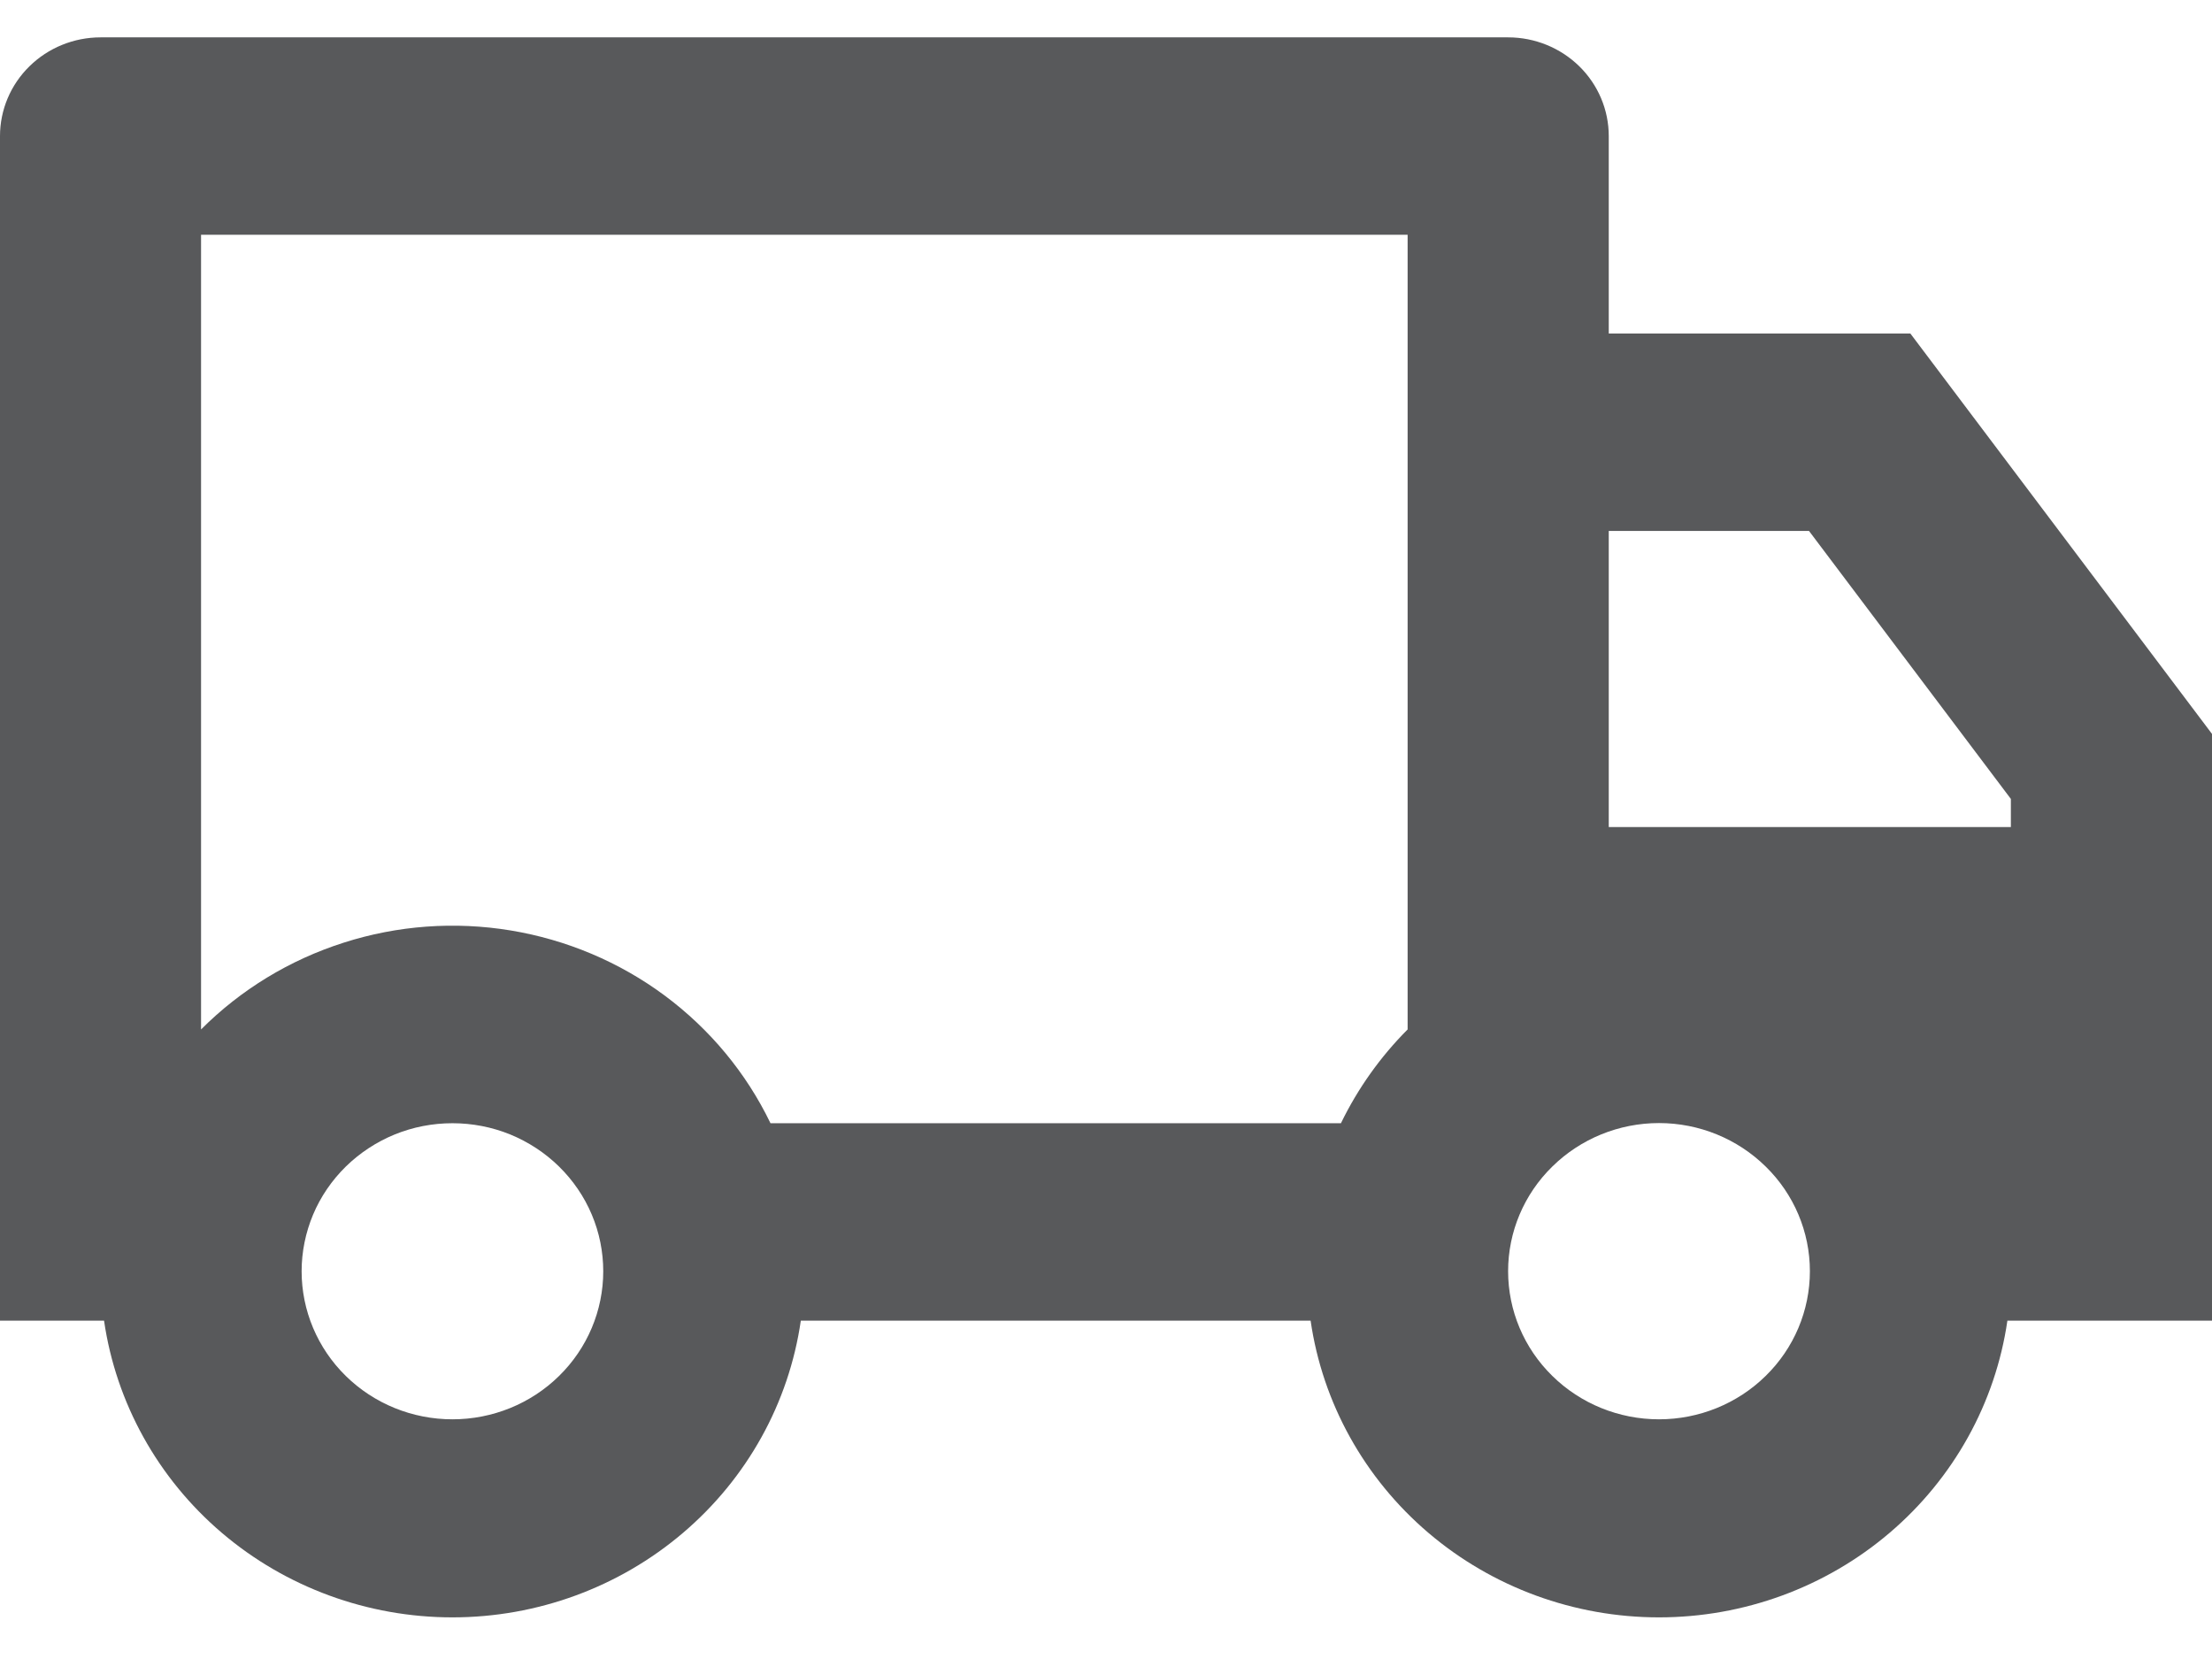 <svg fill="none" viewBox="0 0 28 21" height="21" width="28" xmlns="http://www.w3.org/2000/svg">
  <path fill="#58595B" d="M10.137 16.717C9.986 17.759 9.457 18.713 8.646 19.403C7.836 20.093 6.8 20.473 5.727 20.473C4.655 20.473 3.618 20.093 2.808 19.403C1.998 18.713 1.469 17.759 1.317 16.717H0V1.723C0 1.391 0.134 1.073 0.373 0.839C0.611 0.605 0.935 0.473 1.273 0.473H19.091C19.428 0.473 19.752 0.605 19.991 0.839C20.23 1.073 20.364 1.391 20.364 1.723V4.222H24.182L28 9.29V16.717H25.41C25.259 17.759 24.729 18.713 23.919 19.403C23.109 20.093 22.073 20.473 21 20.473C19.927 20.473 18.891 20.093 18.081 19.403C17.271 18.713 16.741 17.759 16.59 16.717H10.137ZM17.818 2.972H2.545V13.031C3.048 12.527 3.666 12.151 4.349 11.933C5.031 11.714 5.757 11.661 6.465 11.778C7.172 11.895 7.841 12.177 8.414 12.602C8.986 13.027 9.446 13.581 9.753 14.218H16.974C17.188 13.777 17.474 13.376 17.818 13.031V2.972ZM20.364 10.469H25.454V10.113L22.899 6.721H20.364V10.469ZM21 17.966C21.506 17.966 21.992 17.769 22.35 17.417C22.709 17.066 22.91 16.589 22.91 16.091C22.91 15.594 22.709 15.117 22.35 14.766C21.992 14.414 21.506 14.216 21 14.216C20.494 14.216 20.008 14.414 19.65 14.766C19.291 15.117 19.09 15.594 19.09 16.091C19.09 16.589 19.291 17.066 19.65 17.417C20.008 17.769 20.494 17.966 21 17.966ZM7.636 16.092C7.636 15.846 7.587 15.602 7.491 15.375C7.395 15.147 7.254 14.941 7.077 14.767C6.9 14.593 6.689 14.455 6.458 14.36C6.226 14.266 5.978 14.218 5.727 14.218C5.477 14.218 5.228 14.266 4.997 14.36C4.765 14.455 4.555 14.593 4.377 14.767C4.2 14.941 4.059 15.147 3.963 15.375C3.868 15.602 3.818 15.846 3.818 16.092C3.818 16.589 4.019 17.066 4.377 17.417C4.735 17.769 5.221 17.966 5.727 17.966C6.234 17.966 6.719 17.769 7.077 17.417C7.435 17.066 7.636 16.589 7.636 16.092Z"></path>
</svg>
